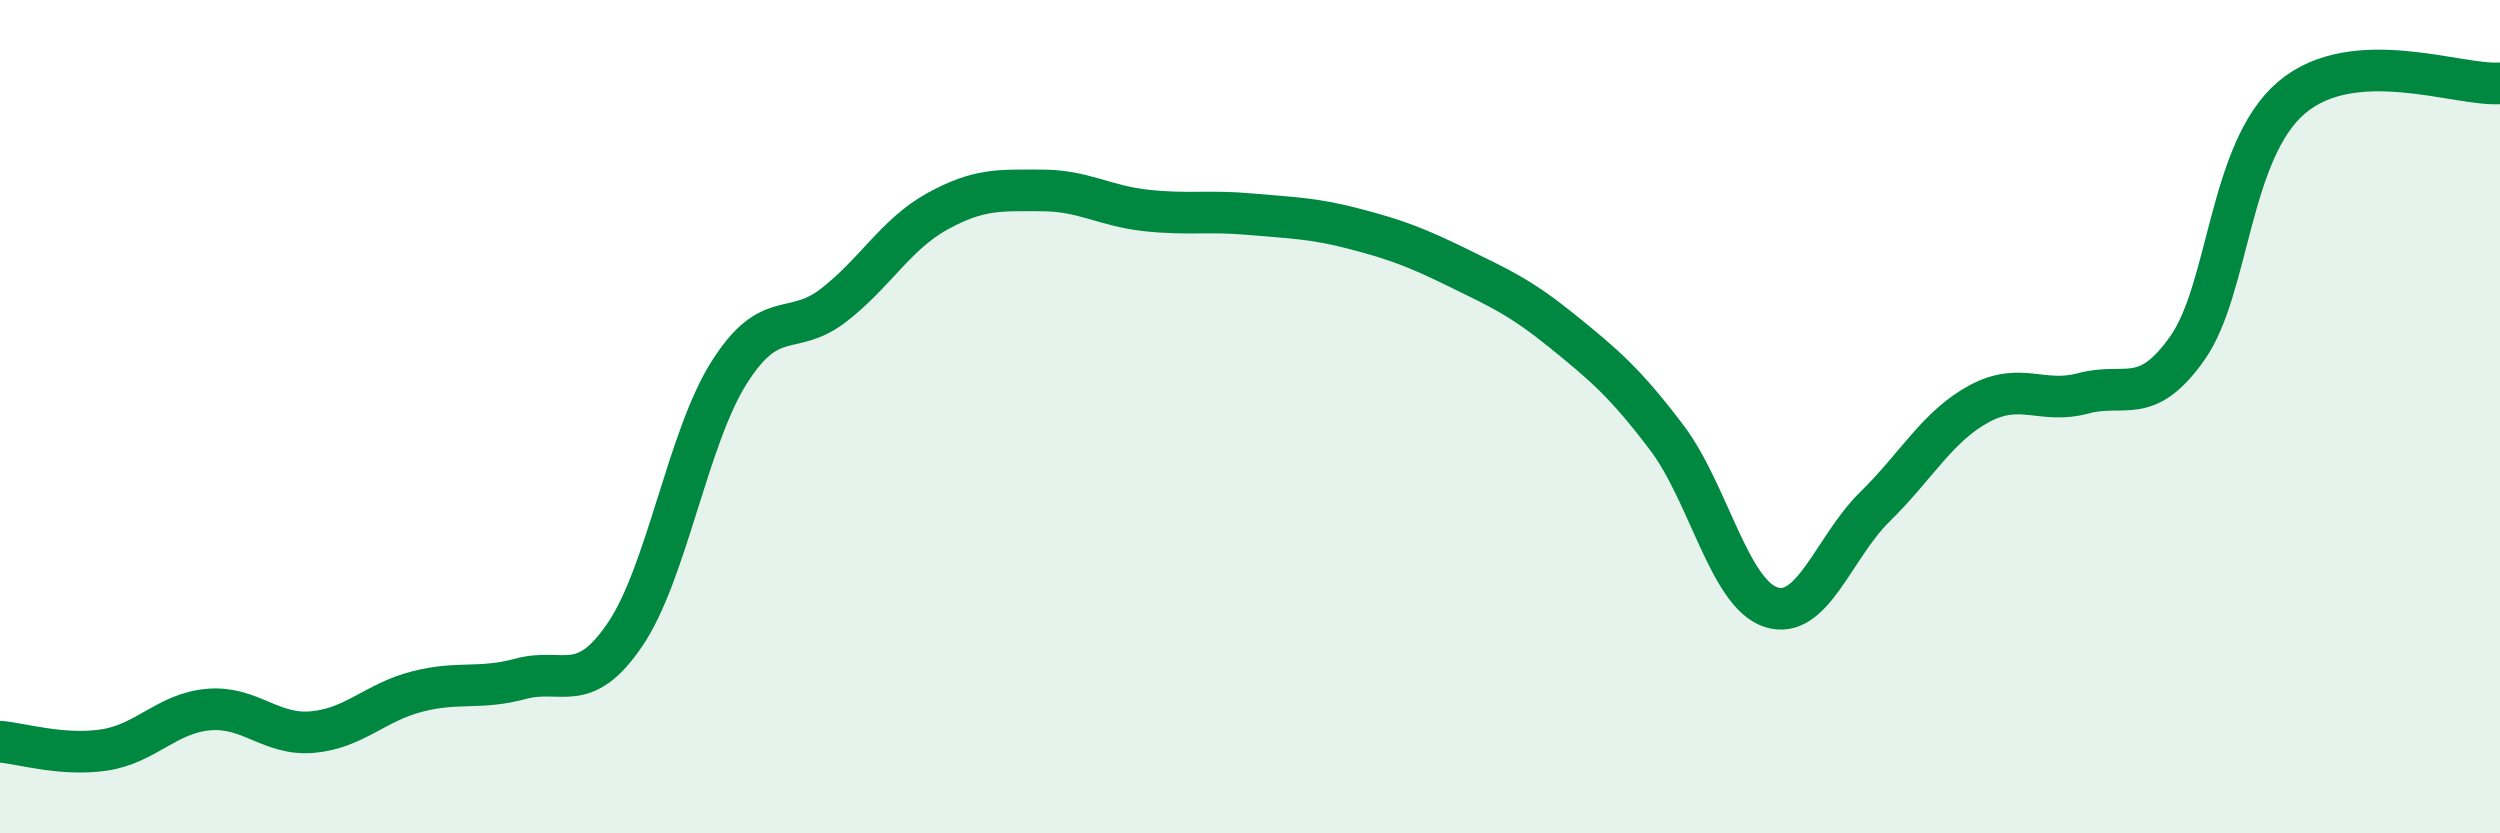 
    <svg width="60" height="20" viewBox="0 0 60 20" xmlns="http://www.w3.org/2000/svg">
      <path
        d="M 0,17.8 C 0.5,17.84 1.5,18.15 2.5,18 C 3.5,17.85 4,17.12 5,17.03 C 6,16.94 6.5,17.66 7.5,17.57 C 8.5,17.48 9,16.86 10,16.6 C 11,16.34 11.5,16.56 12.5,16.29 C 13.5,16.02 14,16.7 15,15.23 C 16,13.76 16.5,10.52 17.5,8.94 C 18.5,7.36 19,8.1 20,7.33 C 21,6.56 21.5,5.62 22.5,5.07 C 23.5,4.52 24,4.57 25,4.57 C 26,4.57 26.5,4.94 27.5,5.05 C 28.5,5.16 29,5.05 30,5.14 C 31,5.23 31.5,5.23 32.5,5.49 C 33.5,5.75 34,5.94 35,6.43 C 36,6.92 36.5,7.14 37.5,7.95 C 38.5,8.76 39,9.18 40,10.5 C 41,11.82 41.5,14.24 42.5,14.57 C 43.5,14.9 44,13.14 45,12.16 C 46,11.18 46.5,10.23 47.5,9.69 C 48.5,9.15 49,9.71 50,9.44 C 51,9.17 51.5,9.77 52.5,8.35 C 53.5,6.93 53.5,3.61 55,2.34 C 56.5,1.07 59,2.07 60,2L60 20L0 20Z"
        fill="#008740"
        opacity="0.1"
        stroke-linecap="round"
        stroke-linejoin="round"
      />
      <path
        d="M 0,17.8 C 0.5,17.84 1.5,18.15 2.5,18 C 3.5,17.85 4,17.12 5,17.03 C 6,16.94 6.5,17.66 7.5,17.57 C 8.5,17.48 9,16.86 10,16.6 C 11,16.34 11.5,16.56 12.5,16.29 C 13.5,16.02 14,16.7 15,15.23 C 16,13.76 16.5,10.52 17.5,8.94 C 18.5,7.36 19,8.1 20,7.33 C 21,6.56 21.5,5.62 22.5,5.07 C 23.5,4.52 24,4.57 25,4.57 C 26,4.57 26.5,4.94 27.5,5.05 C 28.5,5.16 29,5.05 30,5.14 C 31,5.23 31.5,5.23 32.5,5.49 C 33.5,5.75 34,5.94 35,6.43 C 36,6.92 36.5,7.14 37.5,7.95 C 38.5,8.76 39,9.18 40,10.5 C 41,11.82 41.5,14.24 42.5,14.57 C 43.5,14.9 44,13.14 45,12.16 C 46,11.18 46.5,10.23 47.5,9.69 C 48.5,9.15 49,9.71 50,9.44 C 51,9.17 51.5,9.77 52.5,8.35 C 53.5,6.93 53.5,3.61 55,2.34 C 56.5,1.07 59,2.07 60,2"
        stroke="#008740"
        stroke-width="1"
        fill="none"
        stroke-linecap="round"
        stroke-linejoin="round"
      />
    </svg>
  